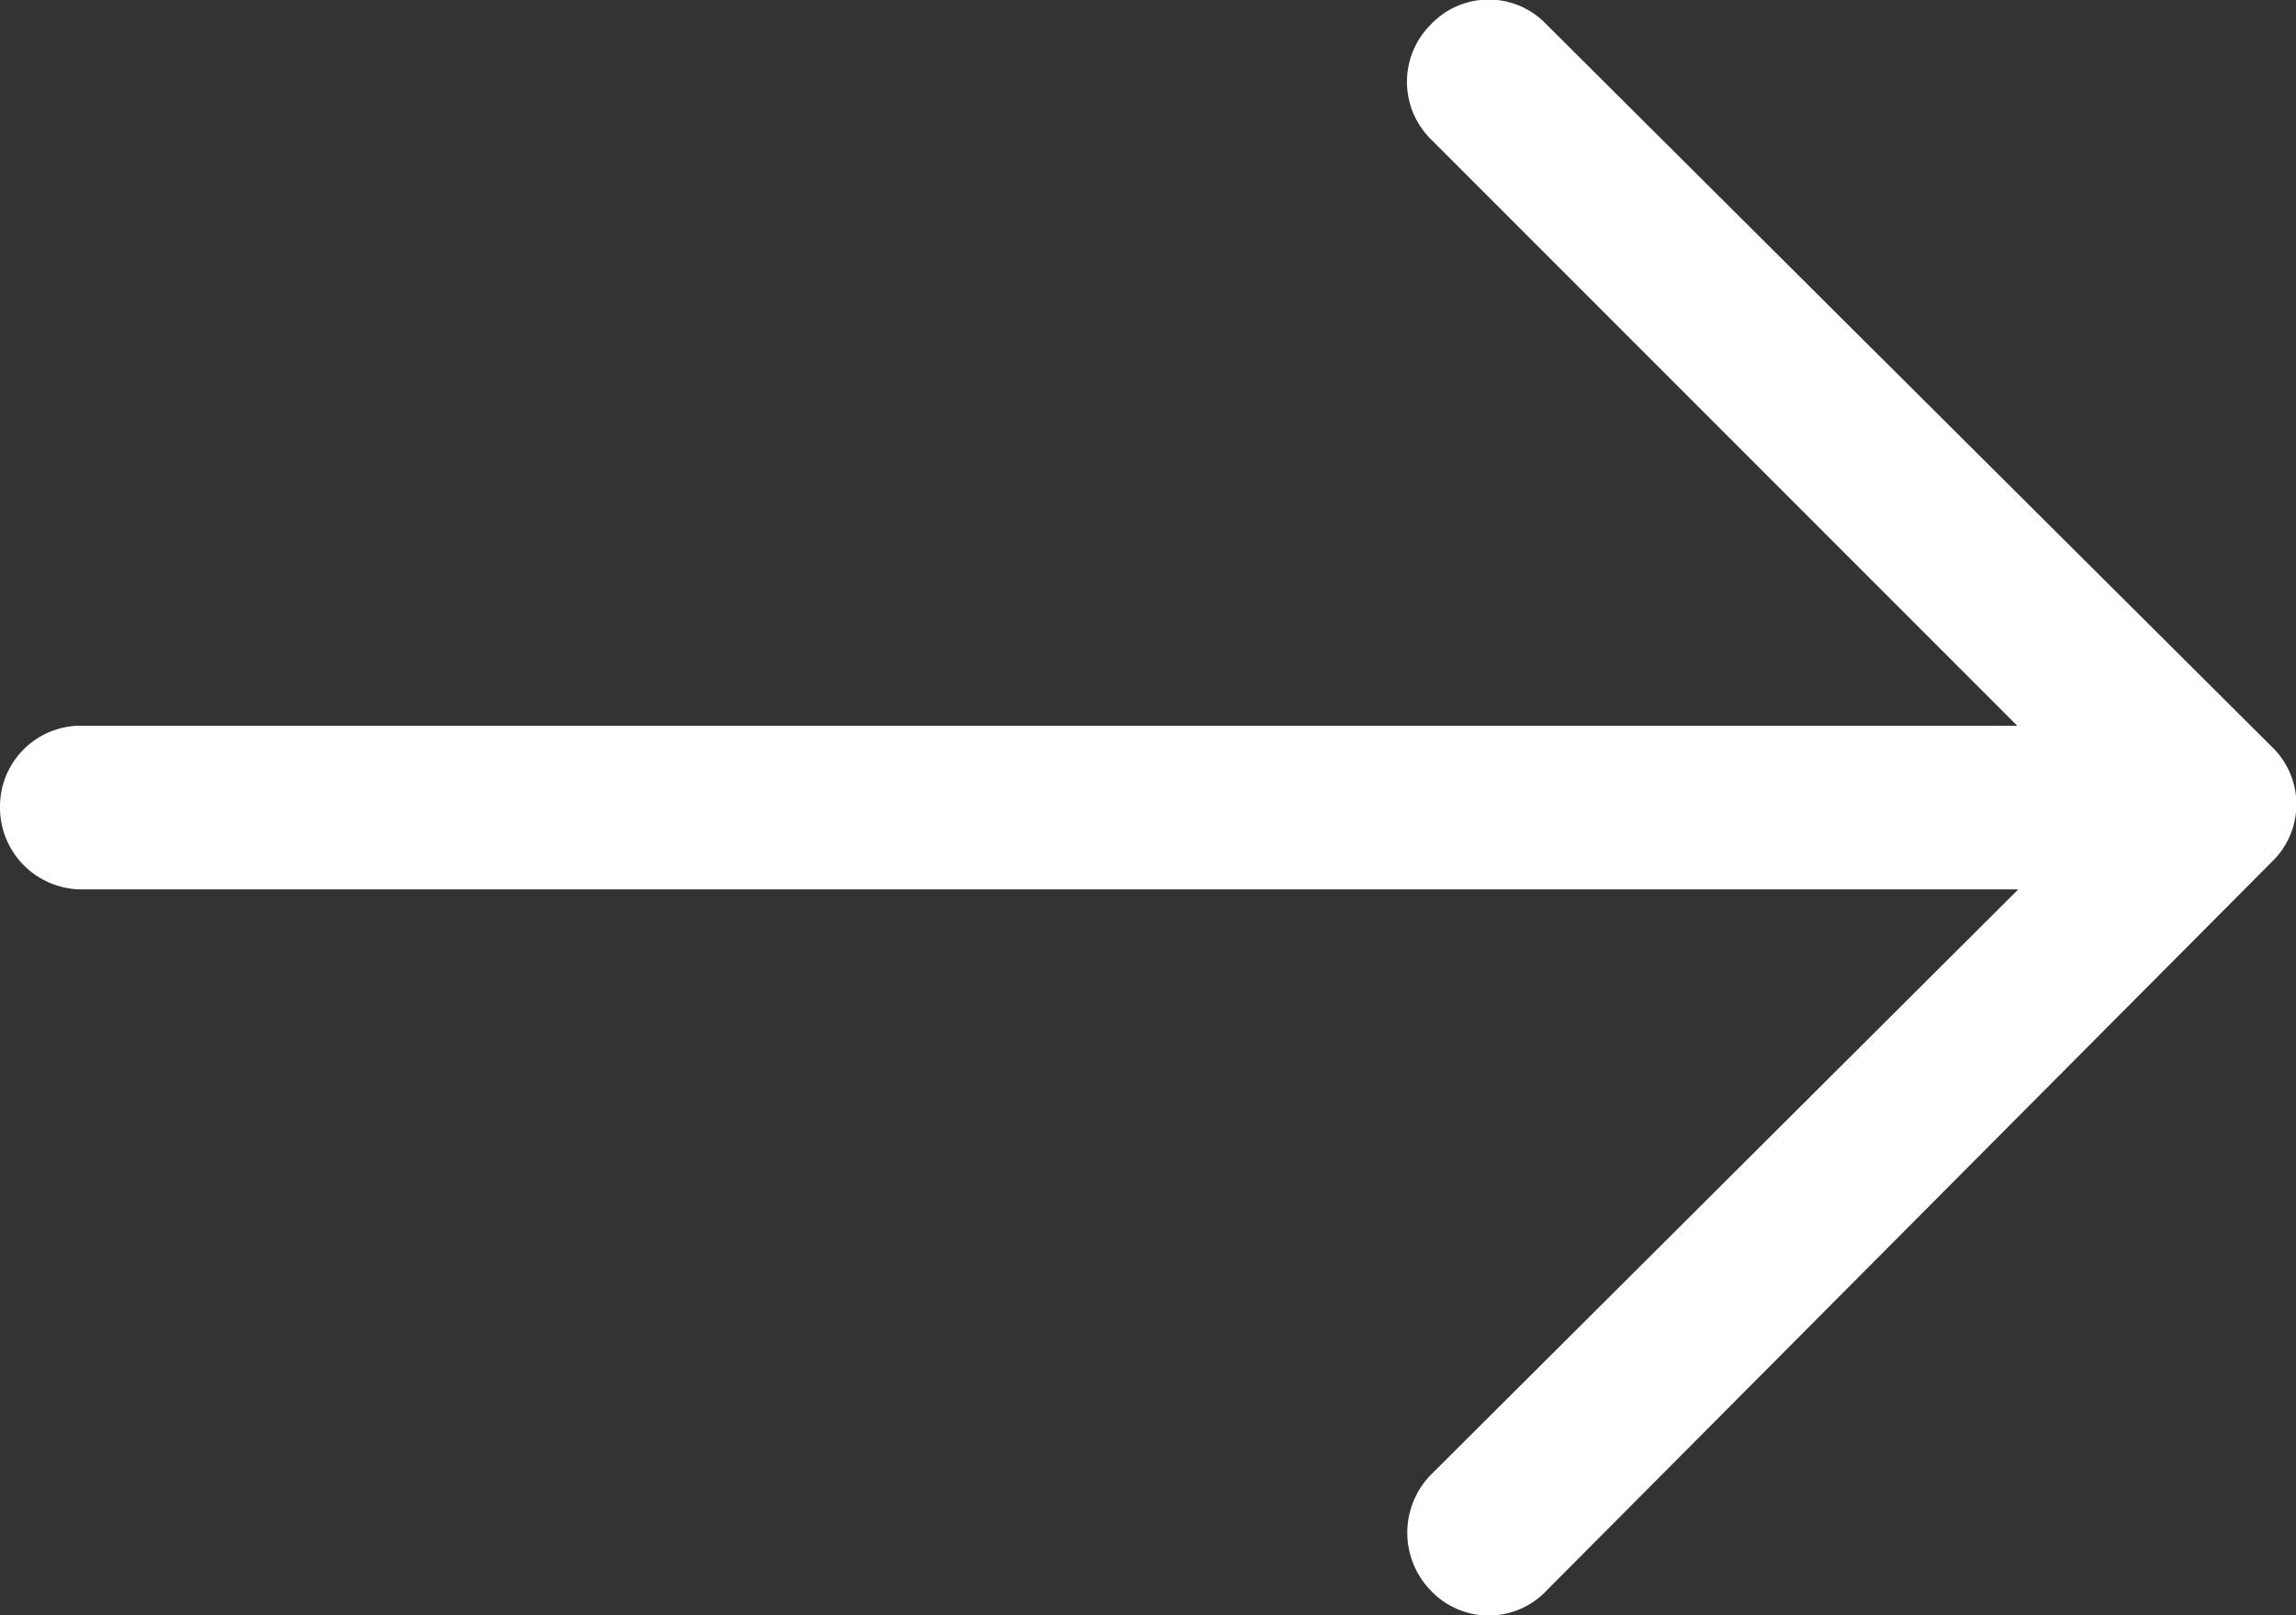 <svg xmlns="http://www.w3.org/2000/svg" viewBox="0 0 21.33 15"><rect x="0" y="0" width="21.33" height="15" fill="#333333" stroke="none"/><defs><style>.cls-1{fill:#fff;}</style></defs><title>right_arrow</title><g id="Layer_2" data-name="Layer 2"><g id="Capa_1" data-name="Capa 1"><path class="cls-1" d="M14.37.23a.74.74,0,0,0-1.08,0,.75.75,0,0,0,0,1.06l5.45,5.45H.75A.75.75,0,0,0,0,7.49a.76.76,0,0,0,.75.77h18L13.29,13.7a.77.77,0,0,0,0,1.07.74.74,0,0,0,1.08,0L21.11,8a.74.74,0,0,0,0-1.06Z"/></g></g></svg>